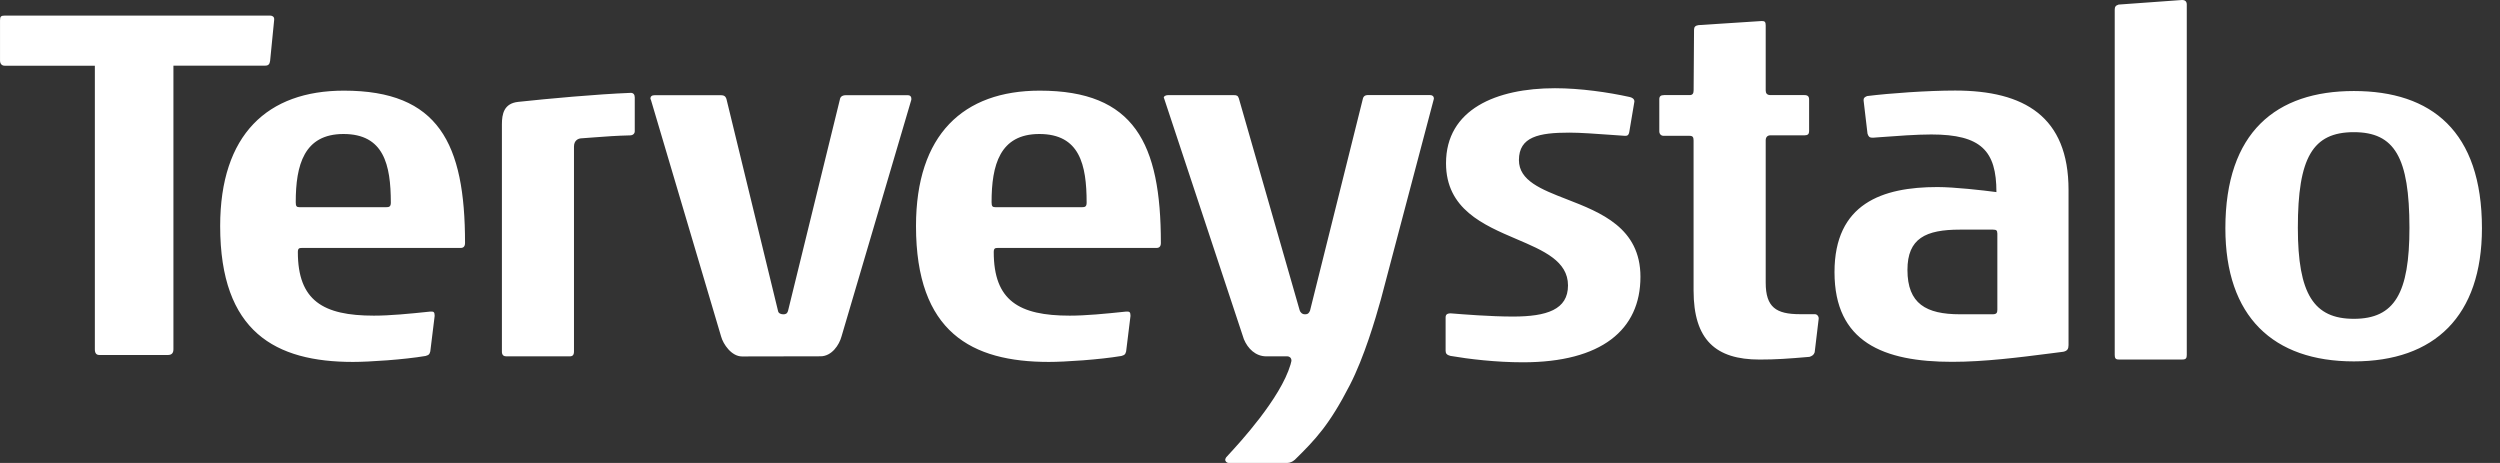 <svg xmlns="http://www.w3.org/2000/svg" width="135" height="25" viewBox="0 0 135 25" fill="none"><rect x="0" y="0" width="135" height="25" fill="#333333" stroke="none"/><g clip-path="url(#clip0_1_13)"><path fill-rule="evenodd" clip-rule="evenodd" d="M114.406 19.413H117.853C118.04 19.413 118.086 19.339 118.086 19.163V0.247C118.086 0.074 117.993 0 117.828 0L114.406 0.247C114.242 0.297 114.195 0.371 114.195 0.522V19.163C114.195 19.339 114.24 19.413 114.406 19.413ZM97.993 19.023C97.945 19.171 97.853 19.22 97.714 19.27C96.564 19.369 95.907 19.416 95.017 19.416C92.648 19.416 91.453 18.353 91.453 15.685V7.582C91.453 7.409 91.406 7.335 91.242 7.335H89.836C89.696 7.335 89.602 7.236 89.602 7.087V5.357C89.602 5.209 89.674 5.135 89.861 5.135H91.244C91.408 5.135 91.456 5.036 91.456 4.865L91.478 1.604C91.478 1.456 91.55 1.382 91.715 1.357L95.138 1.135C95.303 1.135 95.348 1.184 95.348 1.382V4.887C95.348 5.036 95.42 5.135 95.606 5.135H97.435C97.622 5.135 97.692 5.209 97.692 5.382V7.085C97.692 7.233 97.622 7.307 97.458 7.307H95.606C95.442 7.307 95.348 7.406 95.348 7.579V15.262C95.348 16.595 95.91 16.966 97.201 16.966H97.998C98.115 16.966 98.209 17.065 98.209 17.188V17.213L97.993 19.023ZM77.234 5.135H73.835C73.718 5.135 73.624 5.209 73.601 5.308L70.742 16.773C70.695 16.894 70.625 16.971 70.508 16.971H70.439C70.344 16.971 70.227 16.897 70.18 16.748L66.897 5.31C66.848 5.162 66.781 5.137 66.616 5.137H63.078C62.961 5.137 62.844 5.186 62.844 5.285C62.844 5.285 62.869 5.31 62.869 5.335L67.169 18.316C67.38 18.827 67.806 19.243 68.381 19.243H69.525C69.62 19.243 69.737 19.317 69.737 19.468V19.492C69.727 19.554 69.709 19.621 69.689 19.685C69.147 21.52 66.915 23.935 66.342 24.555C66.261 24.642 66.213 24.694 66.208 24.703C66.168 24.773 66.163 24.802 66.163 24.827C66.163 24.926 66.258 25 66.35 25H69.498C69.662 25 69.804 24.926 69.921 24.827C71.031 23.737 71.782 22.951 72.894 20.788C73.666 19.287 74.268 17.243 74.569 16.162L77.428 5.34V5.29C77.421 5.206 77.351 5.135 77.234 5.135ZM44.308 19.24C44.917 19.24 45.321 18.622 45.442 18.167L49.212 5.387V5.313C49.212 5.214 49.143 5.14 49.026 5.14H45.674C45.532 5.14 45.415 5.189 45.368 5.313L42.556 16.778C42.508 16.949 42.414 16.973 42.297 16.973C42.18 16.973 42.038 16.924 42.016 16.8L39.226 5.337C39.179 5.192 39.084 5.14 38.92 5.14H35.357C35.193 5.14 35.123 5.214 35.123 5.313C35.123 5.337 35.123 5.362 35.148 5.387L38.94 18.172C39.052 18.585 39.5 19.248 40.07 19.248L44.308 19.24ZM56.123 7.236C53.988 7.236 53.545 8.915 53.545 10.917C53.545 11.139 53.592 11.189 53.756 11.189H58.422C58.586 11.189 58.678 11.164 58.678 10.942C58.678 8.892 58.303 7.236 56.123 7.236ZM62.453 13.389H53.873C53.734 13.389 53.662 13.414 53.662 13.611C53.662 16.232 55.02 17.045 57.763 17.045C58.631 17.045 59.661 16.946 60.811 16.825H60.88C60.975 16.825 61.045 16.85 61.045 17.023V17.072L60.811 18.976C60.769 19.152 60.709 19.171 60.597 19.208C60.583 19.213 60.568 19.218 60.552 19.223C59.38 19.421 57.504 19.544 56.638 19.544C52.465 19.544 49.464 17.94 49.464 12.207C49.464 7.266 52.019 4.895 56.145 4.895C61.256 4.895 62.687 7.735 62.687 13.122C62.687 13.315 62.593 13.389 62.453 13.389ZM78.322 19.218C79.33 19.391 80.783 19.564 82.236 19.564C86.479 19.564 88.587 17.811 88.584 14.946C88.584 12.305 86.44 11.473 84.603 10.759C83.227 10.225 82.022 9.757 82.022 8.645C82.022 7.384 83.1 7.162 84.742 7.162C85.337 7.162 86.228 7.227 86.977 7.281C87.26 7.302 87.524 7.321 87.743 7.335H87.79C87.907 7.335 87.954 7.261 87.979 7.137L88.258 5.481C88.258 5.332 88.119 5.258 87.979 5.233C86.852 4.986 85.352 4.764 83.968 4.764C80.803 4.764 78.085 5.901 78.085 8.815C78.085 11.285 80.094 12.143 81.893 12.911C83.352 13.534 84.672 14.097 84.672 15.413C84.672 16.721 83.525 17.094 81.696 17.094C80.484 17.094 78.972 16.972 78.353 16.922L78.342 16.921C78.133 16.921 78.063 16.995 78.063 17.144V18.946C78.063 19.094 78.135 19.169 78.322 19.218ZM107.854 12.598C107.854 12.45 107.807 12.4 107.621 12.4H105.838C103.987 12.4 103.002 12.87 103.002 14.575C103.002 16.402 104.01 16.971 105.838 16.971H107.598C107.809 16.971 107.857 16.897 107.857 16.724V12.598H107.854ZM111.699 18.649C111.699 18.822 111.652 18.946 111.418 18.995C111.185 19.024 110.947 19.055 110.701 19.087L110.699 19.087C109.063 19.297 107.168 19.539 105.416 19.539C101.71 19.539 99.063 18.479 99.063 14.697C99.063 10.991 101.641 10.101 104.62 10.101C105.532 10.101 107.058 10.274 107.807 10.373C107.807 8.151 106.988 7.261 104.291 7.261C103.496 7.261 102.439 7.339 101.504 7.409L101.173 7.434H101.103C100.939 7.434 100.892 7.36 100.845 7.214L100.635 5.434V5.384C100.635 5.285 100.705 5.236 100.825 5.187C102.041 5.036 104.082 4.89 105.582 4.89C109.31 4.89 111.701 6.297 111.701 10.252V18.649H111.699ZM127.107 7.137C124.88 7.137 124.084 8.519 124.084 12.301C124.084 15.883 124.95 17.216 127.107 17.216C129.309 17.216 130.11 15.834 130.11 12.301C130.108 8.497 129.309 7.137 127.107 7.137ZM127.107 19.515C122.748 19.515 120.17 17.095 120.17 12.326C120.17 7.137 122.911 4.915 127.107 4.915C131.303 4.915 134.025 7.09 134.025 12.326C134.023 17.07 131.467 19.515 127.107 19.515ZM15.97 10.917C15.97 8.915 16.415 7.236 18.547 7.236C20.727 7.236 21.103 8.892 21.105 10.942C21.105 11.164 21.011 11.189 20.847 11.189H16.181C16.014 11.189 15.97 11.139 15.97 10.917ZM16.296 13.389H24.878C25.017 13.389 25.112 13.315 25.112 13.122C25.112 7.735 23.681 4.895 18.57 4.895C14.444 4.895 11.889 7.266 11.889 12.207C11.889 17.94 14.889 19.544 19.062 19.544C19.929 19.544 21.805 19.421 22.977 19.223C22.986 19.22 22.996 19.217 23.005 19.214C23.011 19.212 23.016 19.21 23.022 19.208C23.134 19.171 23.194 19.152 23.236 18.976L23.47 17.072V17.023C23.47 16.85 23.4 16.825 23.305 16.825H23.236C22.086 16.946 21.056 17.045 20.187 17.045C17.445 17.045 16.084 16.232 16.084 13.611C16.084 13.414 16.156 13.389 16.296 13.389ZM34.018 7.31C33.266 7.329 32.75 7.368 32.098 7.417C31.877 7.434 31.64 7.452 31.373 7.471C31.233 7.481 30.995 7.575 30.995 7.913V18.973C30.995 19.169 30.925 19.243 30.761 19.243H27.337C27.197 19.243 27.103 19.169 27.103 18.995V6.709C27.103 6.151 27.215 5.582 27.984 5.501C29.616 5.327 32.189 5.088 34.065 5.014C34.205 5.014 34.277 5.112 34.277 5.261V7.088C34.277 7.211 34.182 7.31 34.018 7.31ZM14.317 3.545C14.489 3.545 14.561 3.469 14.586 3.288L14.805 1.073V1.021C14.805 0.893 14.683 0.841 14.586 0.841H0.27C0.049 0.841 0.001 0.893 0.001 1.098V3.263C0.001 3.444 0.098 3.548 0.245 3.548H5.122V18.86C5.122 19.065 5.195 19.169 5.366 19.169H9.072C9.293 19.169 9.365 19.04 9.365 18.86V3.545H14.317Z" fill="white"></path></g><defs><clipPath id="clip0_1_13"><rect width="135" height="25" fill="white"></rect></clipPath></defs></svg>